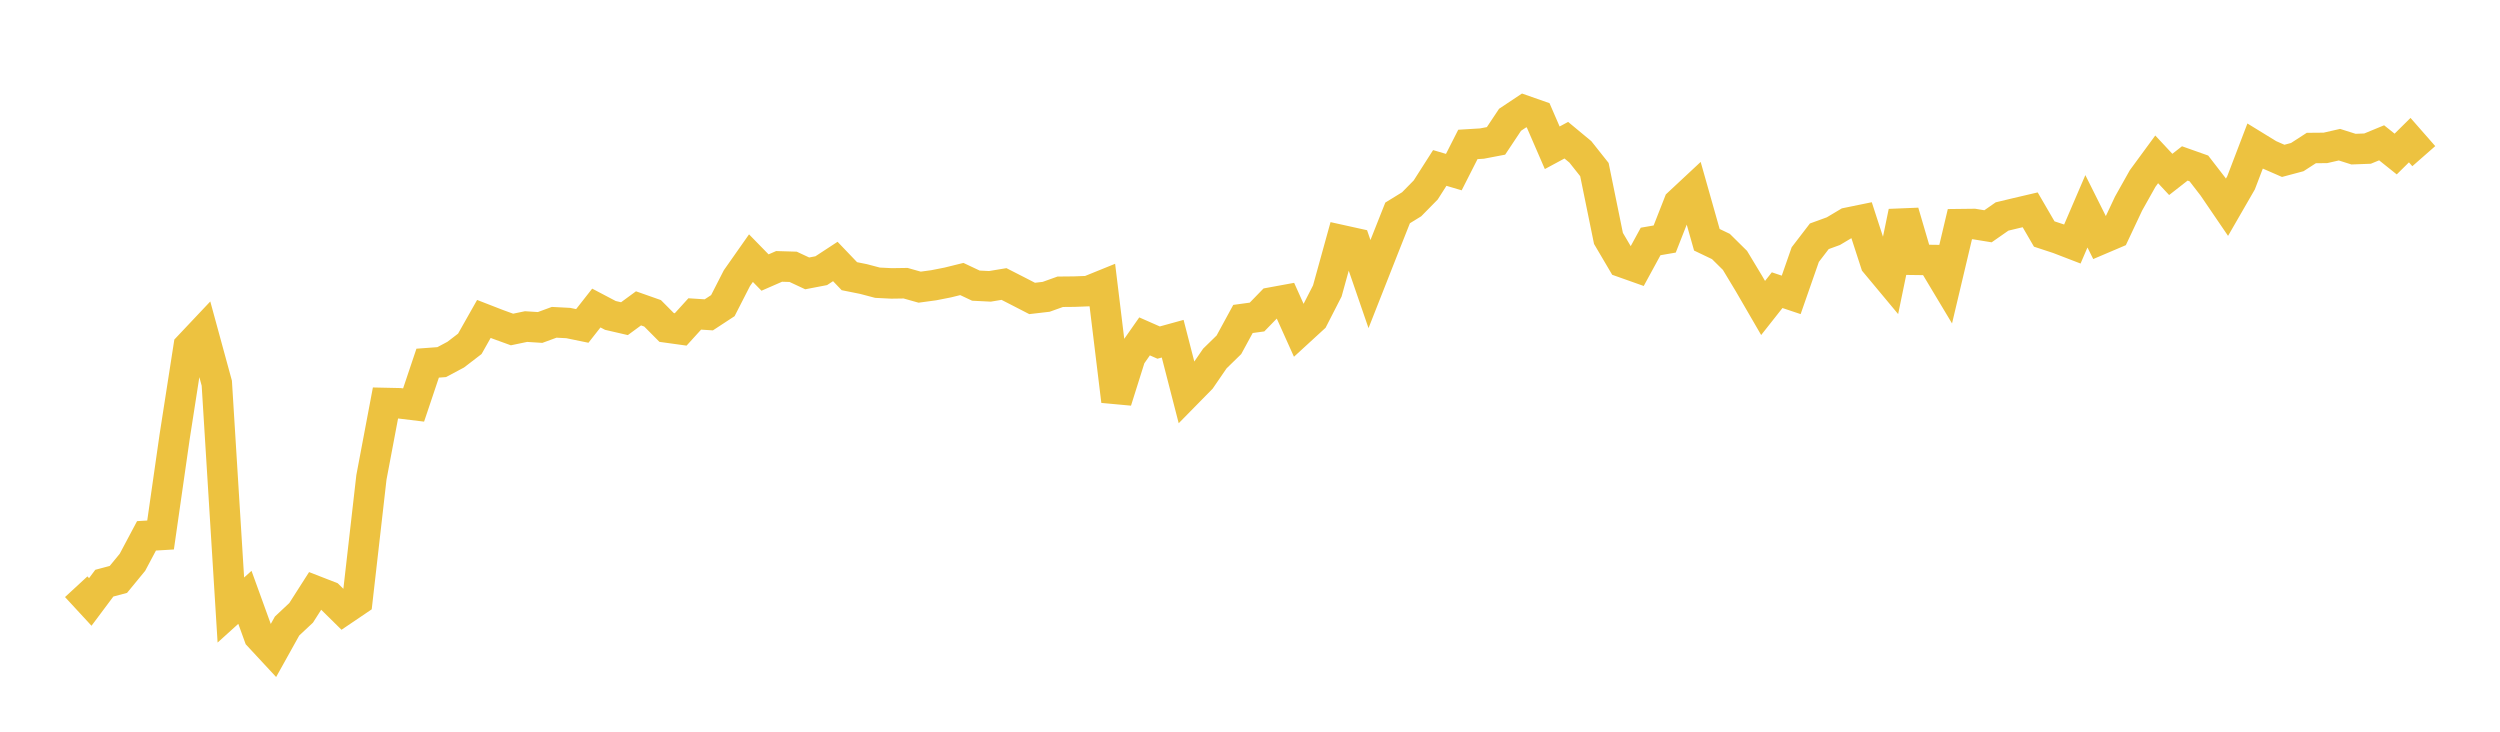<svg width="164" height="48" xmlns="http://www.w3.org/2000/svg" xmlns:xlink="http://www.w3.org/1999/xlink"><path fill="none" stroke="rgb(237,194,64)" stroke-width="2" d="M5,38.489L5.922,39.488L6.844,38.255L7.766,38.009L8.689,36.886L9.611,35.151L10.533,35.096L11.455,28.659L12.377,22.735L13.299,21.758L14.222,25.138L15.144,40.018L16.066,39.185L16.988,41.73L17.91,42.723L18.832,41.067L19.754,40.203L20.677,38.758L21.599,39.117L22.521,40.025L23.443,39.401L24.365,31.316L25.287,26.436L26.21,26.456L27.132,26.568L28.054,23.823L28.976,23.755L29.898,23.263L30.82,22.555L31.743,20.922L32.665,21.28L33.587,21.615L34.509,21.423L35.431,21.482L36.353,21.143L37.275,21.191L38.198,21.381L39.12,20.207L40.042,20.692L40.964,20.905L41.886,20.228L42.808,20.553L43.731,21.482L44.653,21.61L45.575,20.595L46.497,20.654L47.419,20.05L48.341,18.247L49.263,16.934L50.186,17.879L51.108,17.476L52.03,17.503L52.952,17.934L53.874,17.757L54.796,17.153L55.719,18.118L56.641,18.303L57.563,18.546L58.485,18.592L59.407,18.578L60.329,18.838L61.251,18.713L62.174,18.531L63.096,18.303L64.018,18.738L64.94,18.784L65.862,18.631L66.784,19.102L67.707,19.578L68.629,19.471L69.551,19.14L70.473,19.131L71.395,19.096L72.317,18.722L73.24,26.311L74.162,23.383L75.084,22.067L76.006,22.473L76.928,22.219L77.85,25.801L78.772,24.863L79.695,23.518L80.617,22.618L81.539,20.923L82.461,20.797L83.383,19.848L84.305,19.679L85.228,21.731L86.15,20.886L87.072,19.086L87.994,15.753L88.916,15.957L89.838,18.636L90.76,16.296L91.683,13.967L92.605,13.4L93.527,12.462L94.449,11.018L95.371,11.29L96.293,9.474L97.216,9.418L98.138,9.242L99.06,7.857L99.982,7.244L100.904,7.567L101.826,9.694L102.749,9.197L103.671,9.962L104.593,11.124L105.515,15.64L106.437,17.205L107.359,17.532L108.281,15.84L109.204,15.68L110.126,13.331L111.048,12.471L111.97,15.729L112.892,16.17L113.814,17.081L114.737,18.613L115.659,20.203L116.581,19.035L117.503,19.344L118.425,16.702L119.347,15.5L120.269,15.164L121.192,14.614L122.114,14.425L123.036,17.262L123.958,18.369L124.88,13.904L125.802,17.045L126.725,17.057L127.647,18.595L128.569,14.705L129.491,14.694L130.413,14.844L131.335,14.201L132.257,13.98L133.18,13.764L134.102,15.351L135.024,15.654L135.946,16.009L136.868,13.861L137.79,15.705L138.713,15.312L139.635,13.353L140.557,11.711L141.479,10.454L142.401,11.442L143.323,10.721L144.246,11.048L145.168,12.241L146.09,13.594L147.012,11.995L147.934,9.583L148.856,10.149L149.778,10.552L150.701,10.306L151.623,9.71L152.545,9.702L153.467,9.491L154.389,9.783L155.311,9.749L156.234,9.368L157.156,10.105L158.078,9.193L159,10.244"></path></svg>